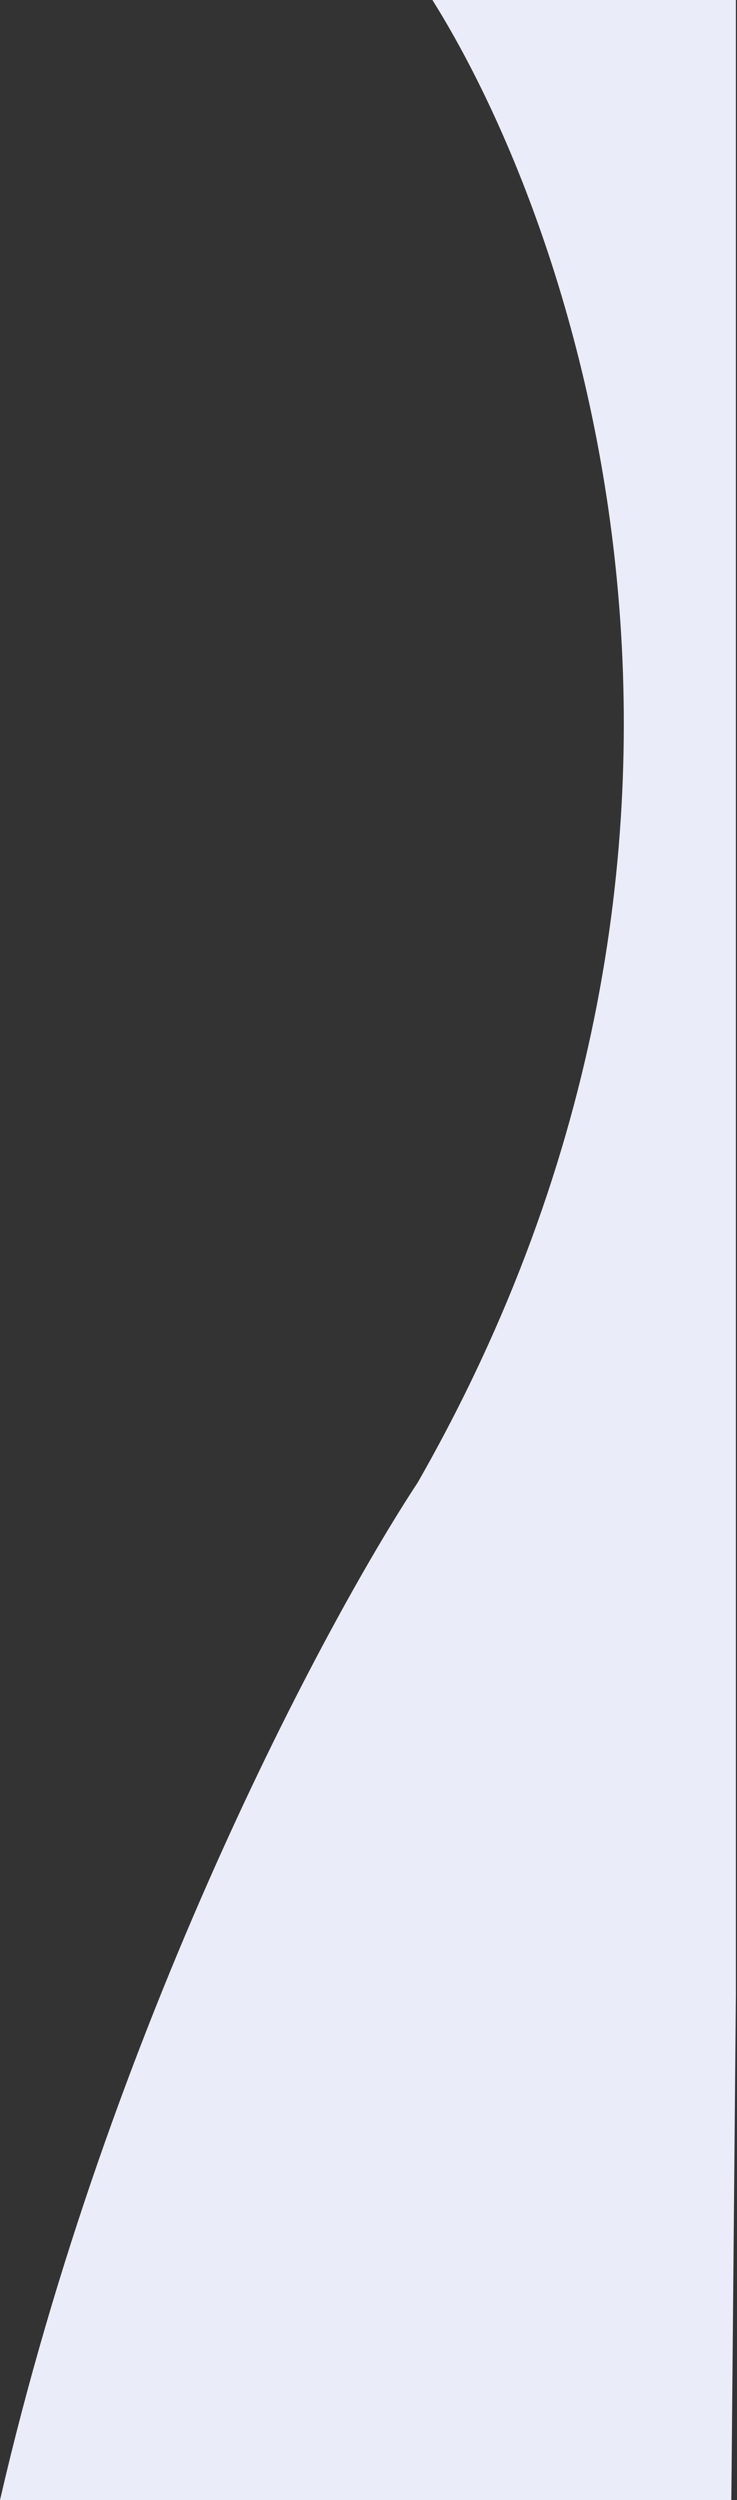 <svg width="195" height="661" viewBox="0 0 195 661" fill="none" xmlns="http://www.w3.org/2000/svg">
<rect x="0" y="0" width="195" height="661" fill="#333333" stroke="none"/>
<g clip-path="url(#clip0_170_10)">
<path d="M110.5 392C209.3 219.2 151.667 54.667 110.5 -6H199.5L193.5 661H0C28.8 536.2 85.667 429.667 110.5 392Z" fill="#EAEDF9"/>
</g>
<defs>
<clipPath id="clip0_170_10">
<rect width="194.702" height="661" fill="white"/>
</clipPath>
</defs>
</svg>
